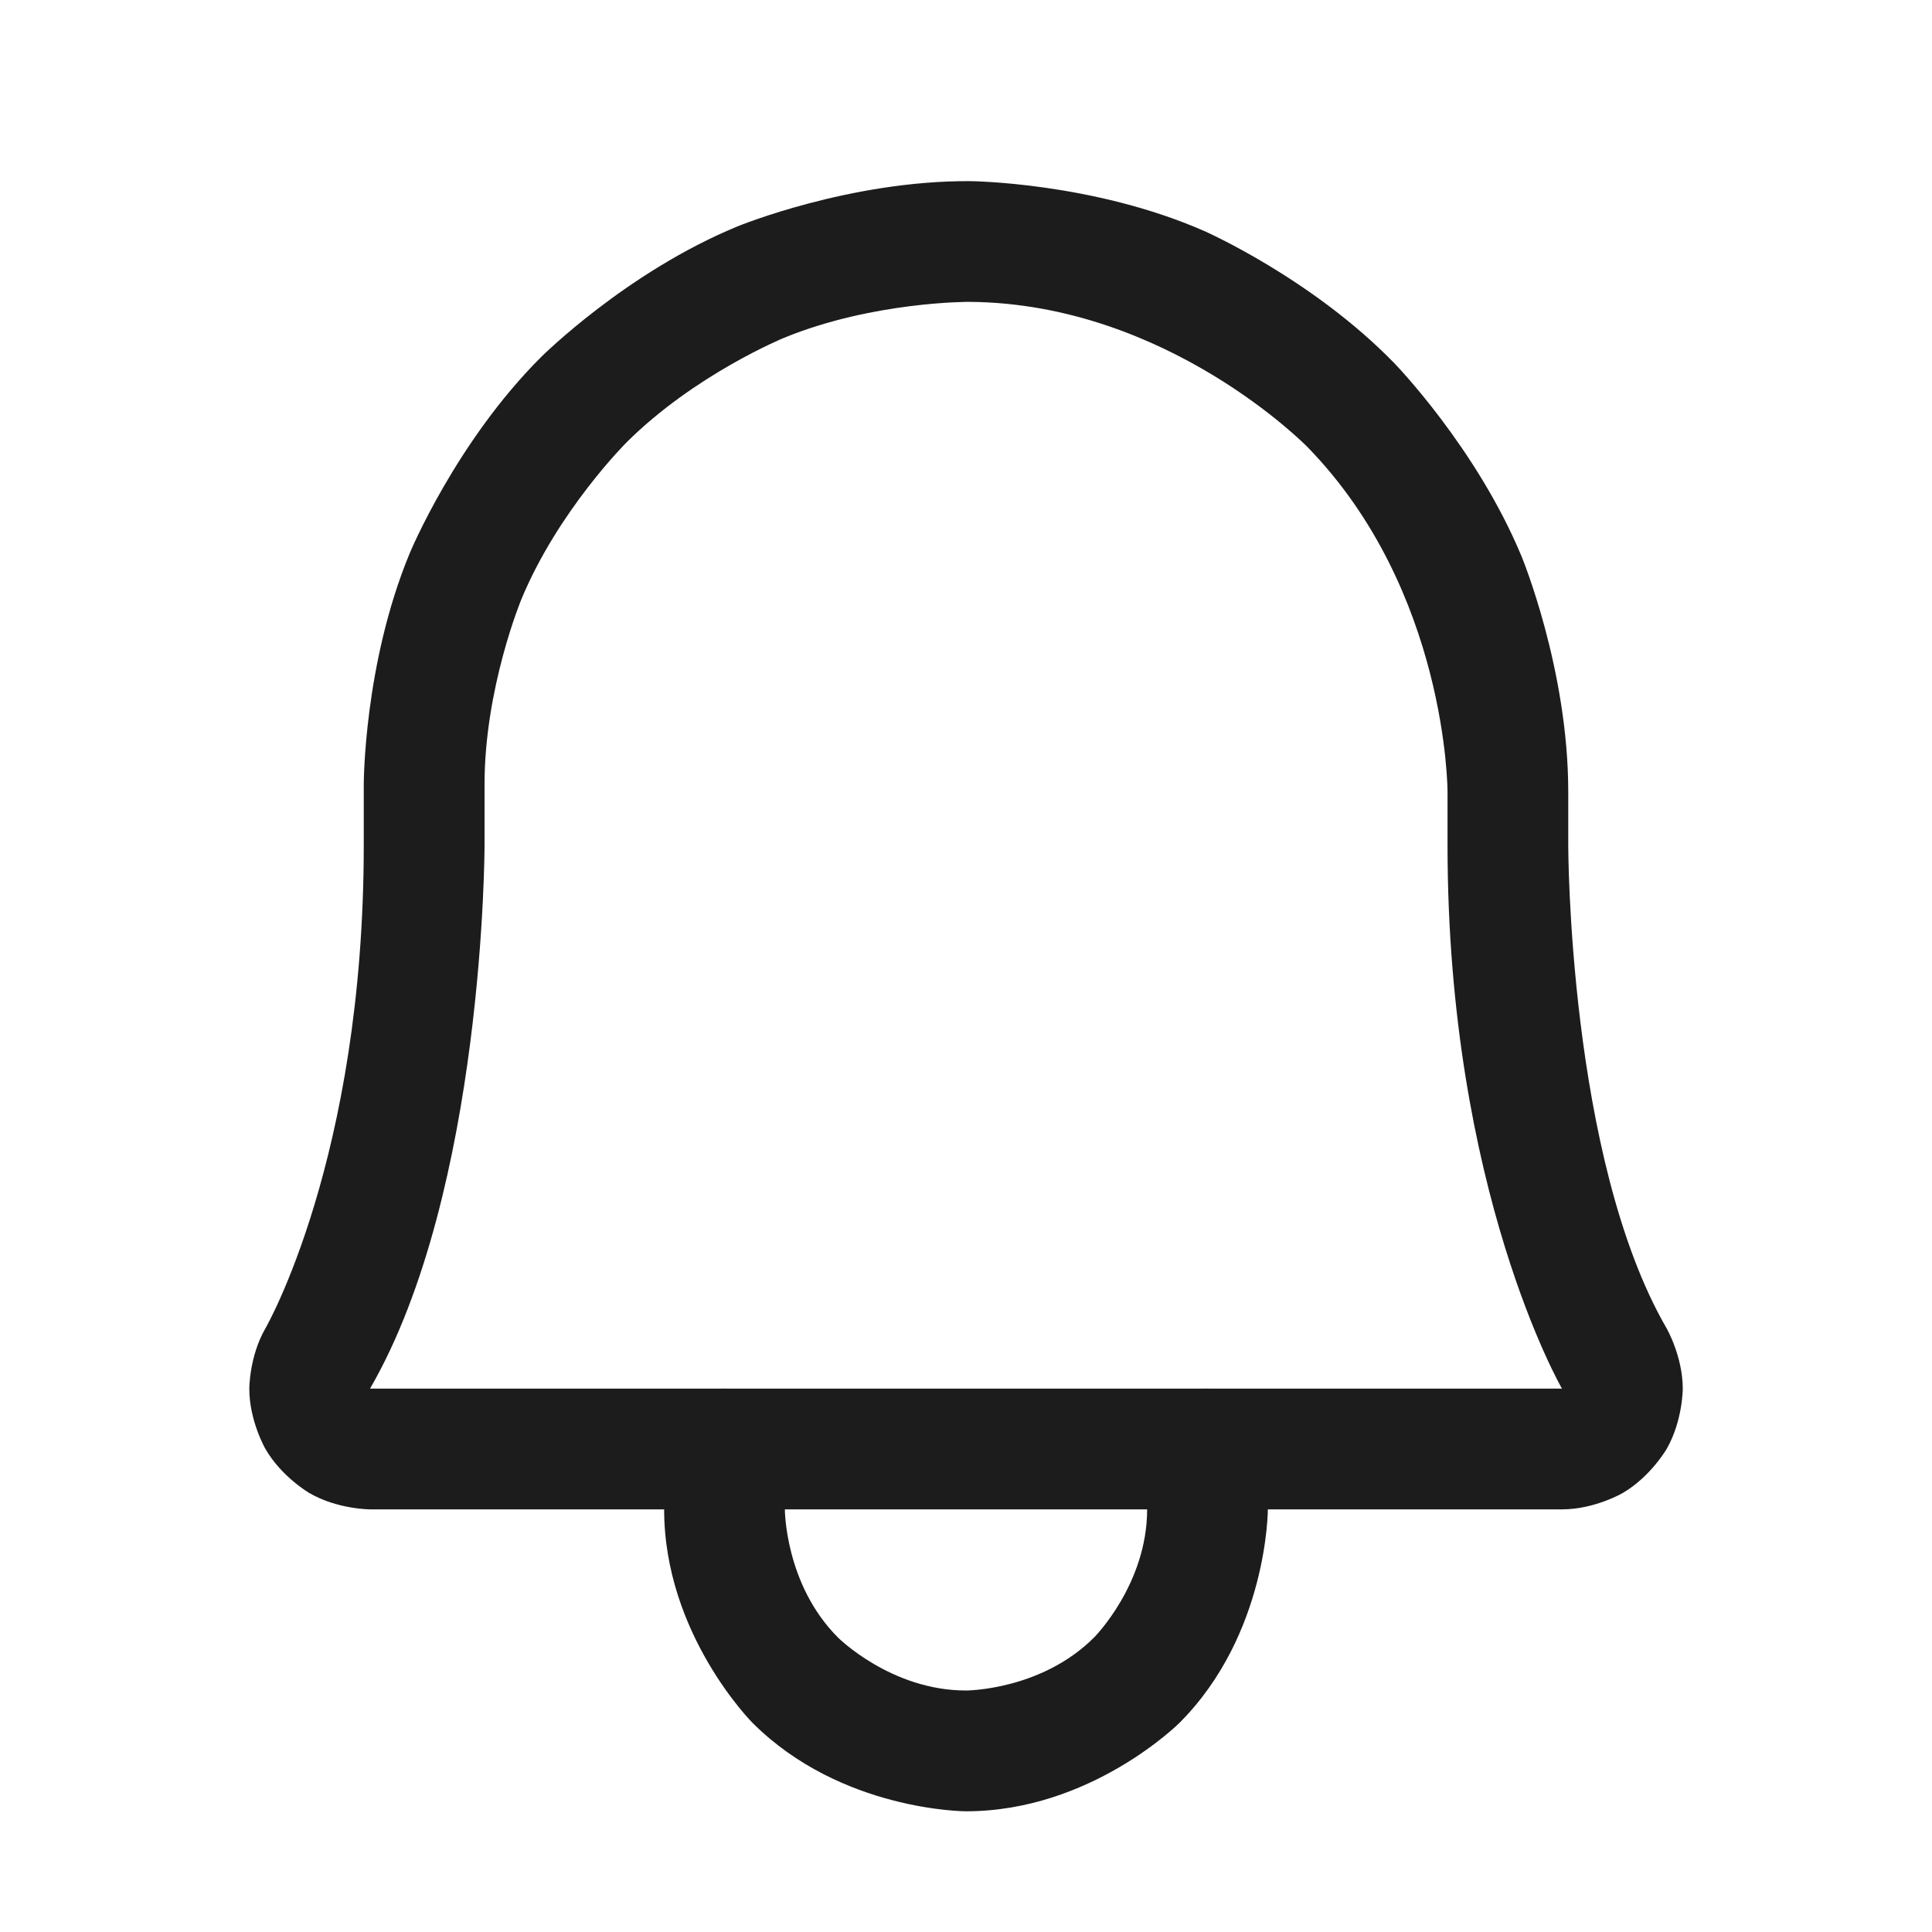 <svg width="25" height="25" viewBox="0 0 25 25" fill="none" xmlns="http://www.w3.org/2000/svg">
<path fill-rule="evenodd" clip-rule="evenodd" d="M4.707 10.938V10.156C4.707 10.156 4.705 8.598 5.302 7.158C5.302 7.158 5.899 5.718 7.004 4.618C7.004 4.618 8.109 3.517 9.552 2.926C9.552 2.926 10.994 2.335 12.553 2.344C12.553 2.344 14.139 2.356 15.582 2.989C15.582 2.989 16.971 3.599 18.04 4.697C18.04 4.697 19.105 5.791 19.69 7.202C19.69 7.202 20.293 8.659 20.293 10.244V10.938C20.293 10.938 20.293 14.99 21.565 17.187C21.565 17.187 21.774 17.549 21.775 17.968C21.775 17.968 21.775 18.385 21.567 18.748C21.567 18.748 21.358 19.11 20.997 19.32C20.997 19.32 20.636 19.53 20.218 19.531L4.785 19.531C4.785 19.531 4.365 19.53 4.003 19.32C4.003 19.32 3.642 19.11 3.434 18.748C3.434 18.748 3.225 18.385 3.226 17.968C3.226 17.968 3.226 17.549 3.435 17.188C3.435 17.188 4.707 14.99 4.707 10.938ZM6.27 10.938C6.27 10.938 6.27 15.41 4.788 17.969L20.212 17.969C20.212 17.969 18.731 15.409 18.731 10.938V10.244C18.731 10.244 18.731 7.646 16.921 5.787C16.921 5.787 15.109 3.926 12.545 3.906C12.545 3.906 11.298 3.899 10.144 4.372C10.144 4.372 8.99 4.845 8.107 5.725C8.107 5.725 7.223 6.605 6.746 7.756C6.746 7.756 6.268 8.908 6.27 10.156V10.938Z" fill="#1C1C1C"/>
<path d="M16.406 19.531V18.75C16.406 18.319 16.057 17.969 15.625 17.969C15.194 17.969 14.844 18.319 14.844 18.75V19.531C14.844 20.502 14.157 21.189 14.157 21.189C13.471 21.875 12.5 21.875 12.5 21.875C11.529 21.875 10.843 21.189 10.843 21.189C10.156 20.502 10.156 19.531 10.156 19.531V18.75C10.156 18.319 9.807 17.969 9.375 17.969C8.944 17.969 8.594 18.319 8.594 18.75V19.531C8.594 21.149 9.738 22.294 9.738 22.294C10.882 23.438 12.5 23.438 12.5 23.438C14.118 23.438 15.262 22.294 15.262 22.294C16.406 21.149 16.406 19.531 16.406 19.531Z" fill="#1C1C1C"/>
</svg>
